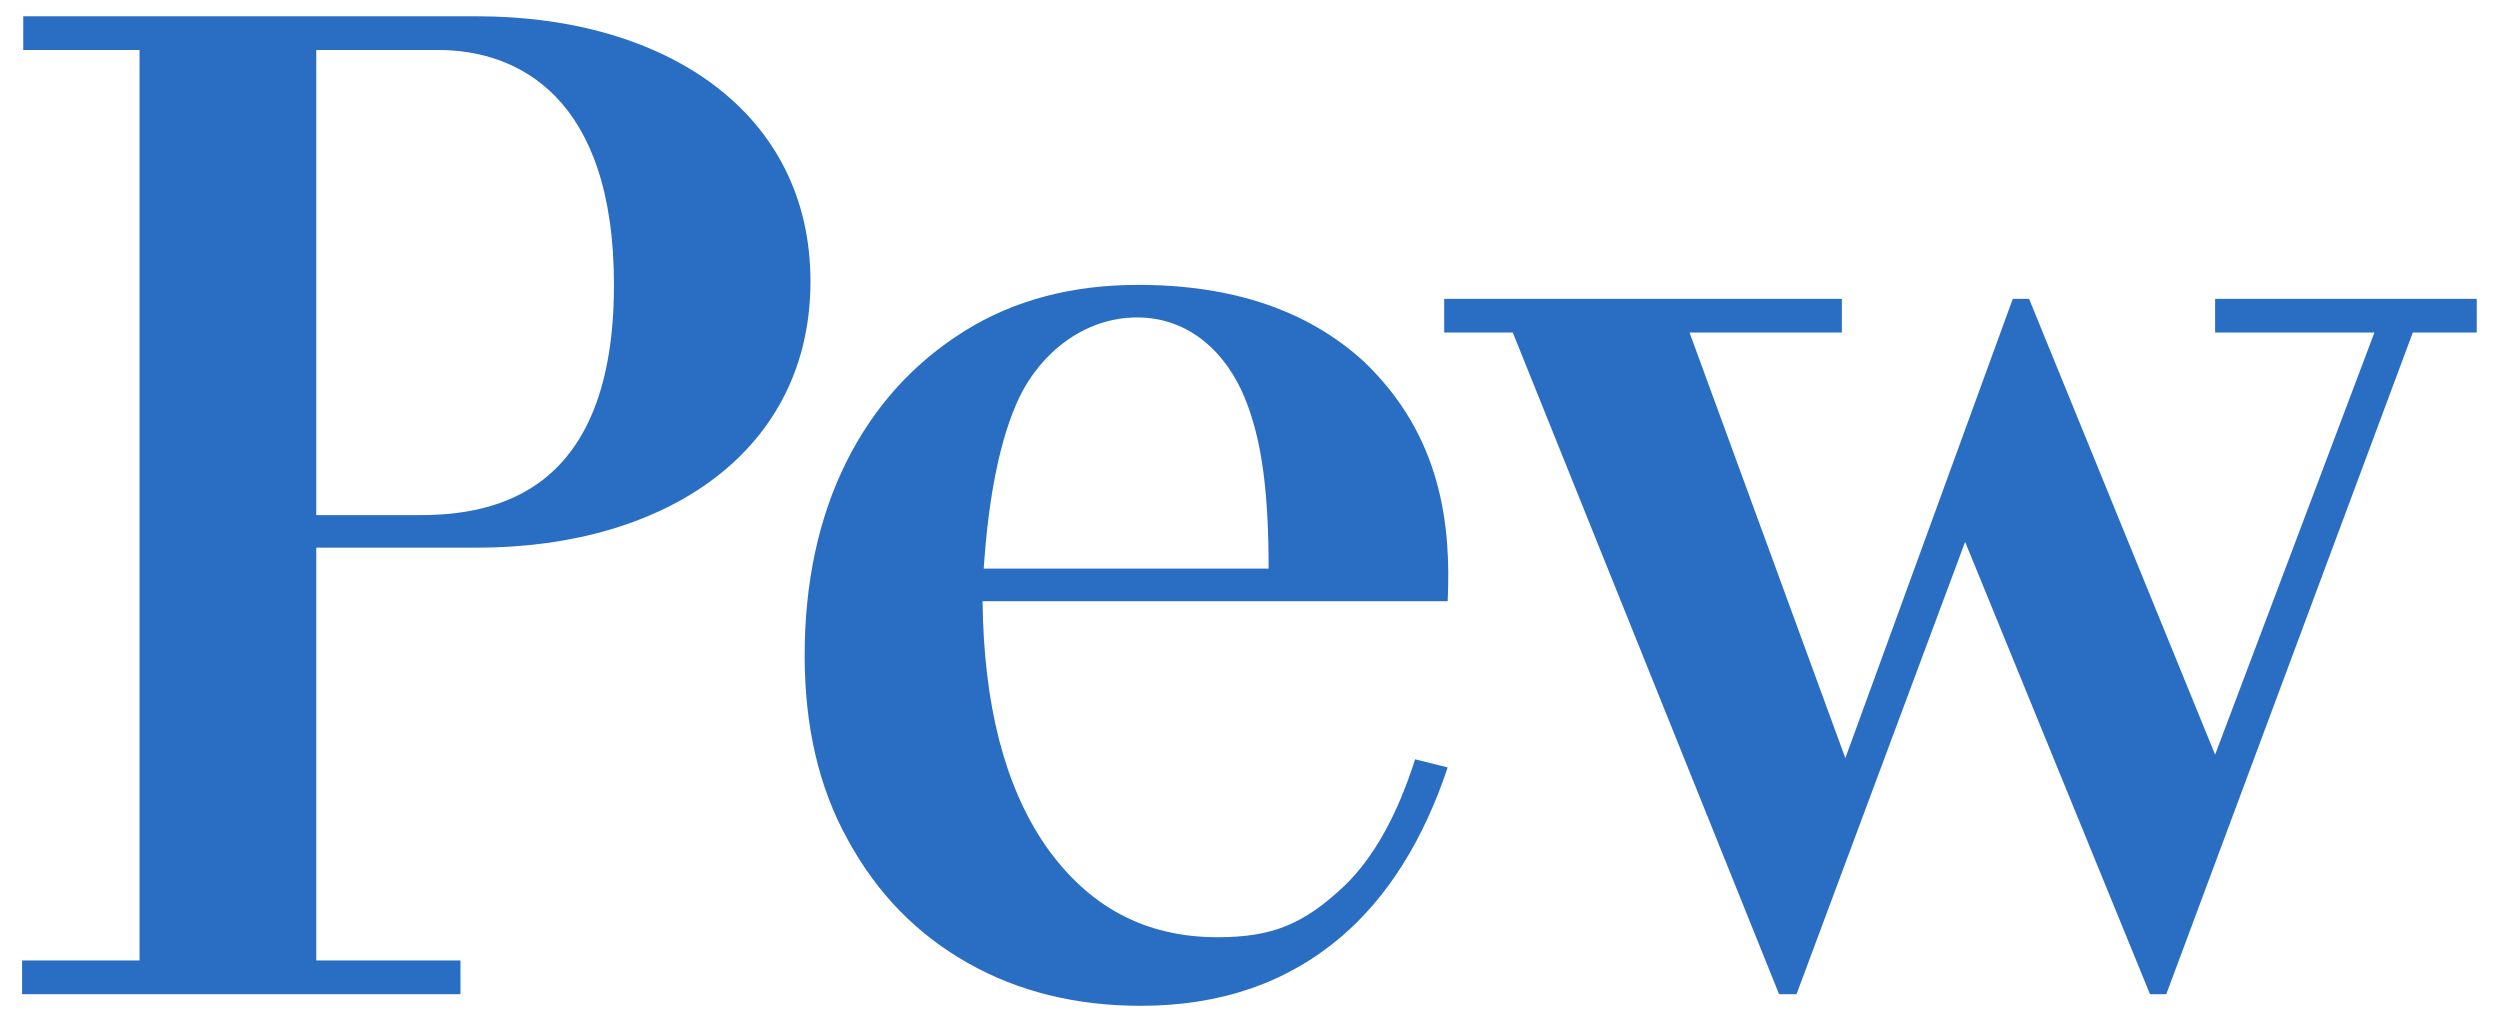 <?xml version="1.0" encoding="utf-8"?>
<!-- Generator: Adobe Illustrator 27.0.1, SVG Export Plug-In . SVG Version: 6.00 Build 0)  -->
<svg version="1.1" id="Layer_1" xmlns="http://www.w3.org/2000/svg" xmlns:xlink="http://www.w3.org/1999/xlink" x="0px" y="0px"
	 viewBox="0 0 215 88" style="enable-background:new 0 0 215 88;" xml:space="preserve">
<style type="text/css">
	.st0{fill:#296EC3;}
</style>
<g>
	<polygon class="st0" points="190.5,25.7 190.5,28.6 204.2,28.6 190.5,64.9 174.5,25.7 173.1,25.7 158.7,65.2 145.3,28.6 
		158.4,28.6 158.4,25.7 124.2,25.7 124.2,28.6 130.1,28.6 153,85.5 154.5,85.5 169,46.6 184.9,85.5 186.3,85.5 207.5,28.6 213,28.6 
		213,25.7 	"/>
	<path class="st0" d="M117.3,31.1c-4.8-4.4-11.3-6.6-19.4-6.6c-5.7,0-10.7,1.3-15,4c-4.3,2.7-7.7,6.4-10.1,11.2
		c-2.4,4.8-3.6,10.4-3.6,16.7c0,6,1.2,11.3,3.7,15.8c2.5,4.6,5.9,8.1,10.3,10.6c4.4,2.5,9.4,3.7,14.9,3.7c6.9,0,12.6-2,17.2-5.9
		c4-3.4,7.1-8.3,9.2-14.6l-2.8-0.7c-1.5,4.7-3.5,8.4-6.1,10.9c-3.5,3.3-6.2,4.4-10.9,4.4c-6.2,0-11.1-2.6-14.8-7.9
		c-3.5-5.1-5.3-12.1-5.4-21h40C124.8,45.2,124,37.5,117.3,31.1z M109.1,48.9H84.6c0.4-6.1,1.4-11.3,3.1-14.8
		c1.8-3.7,5.5-6.8,10.1-6.8c4.6,0,7.7,3.2,9.2,6.8C108.6,37.9,109.1,42.7,109.1,48.9z"/>
	<path class="st0" d="M41,1.4h-39v2.9H12v78.3H1.9v2.9h37.7v-2.9H27.2V47.1H41c16.4,0,28.7-8.4,28.7-22.9S57.3,1.4,41,1.4z
		 M27.2,4.3h10.5c6.8,0,15.1,4,15.1,20.2c0,17.8-10.1,19.8-16.7,19.8h-8.9V4.3z"/>
</g>
</svg>

